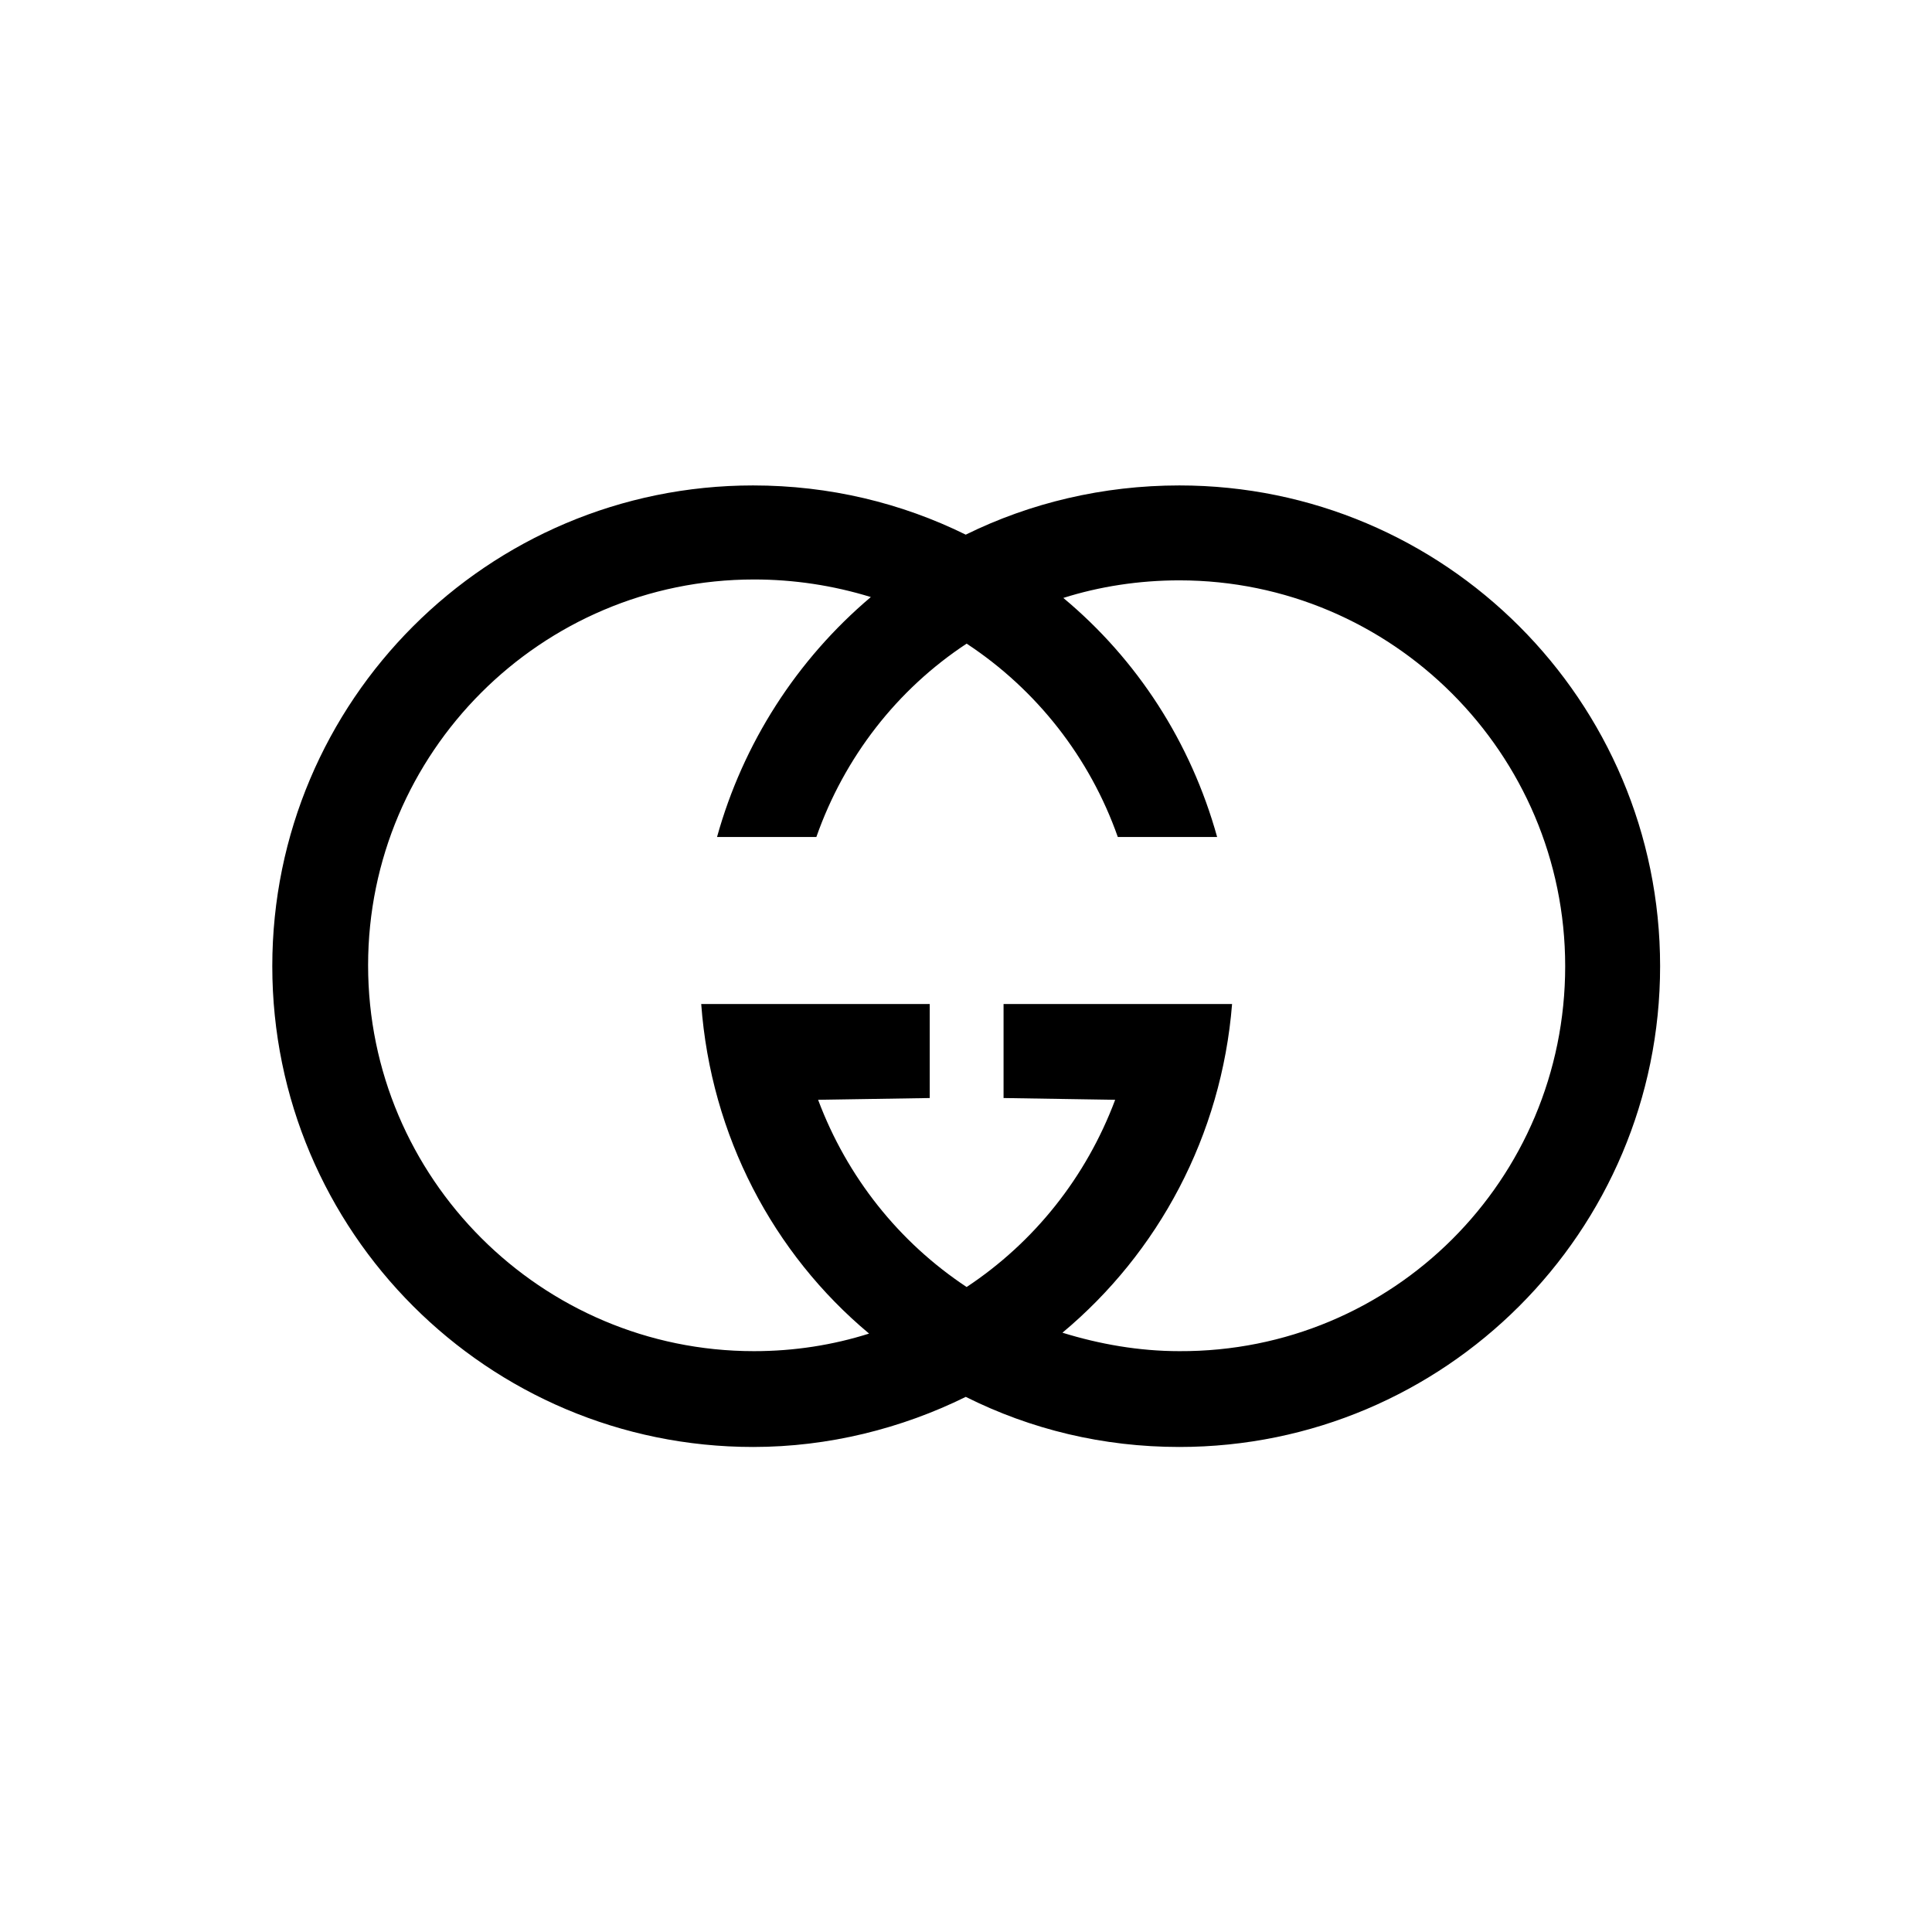 <svg xmlns="http://www.w3.org/2000/svg" xmlns:xlink="http://www.w3.org/1999/xlink" width="1080" zoomAndPan="magnify" viewBox="0 0 810 810" height="1080" preserveAspectRatio="xMidYMid meet" version="1.0"><defs><filter x="0%" y="0%" width="100%" height="100%" id="18f27dd8b9"><feColorMatrix values="0 0 0 0 1 0 0 0 0 1 0 0 0 0 1 0 0 0 1 0" color-interpolation-filters="sRGB"/></filter><mask id="5c9c48b363"><g filter="url(#18f27dd8b9)"><rect x="-81" width="972" fill="#000000" y="-81" height="972" fill-opacity="0.61"/></g></mask><clipPath id="11ec001e28"><path d="M 232 8 L 249.441 8 L 249.441 20 L 232 20 Z M 232 8 " clip-rule="nonzero"/></clipPath><clipPath id="76a24e3856"><rect x="0" width="250" y="0" height="25"/></clipPath><mask id="78f8e12094"><g filter="url(#18f27dd8b9)"><rect x="-81" width="972" fill="#000000" y="-81" height="972" fill-opacity="0.61"/></g></mask><clipPath id="ce3fb8701e"><path d="M 206 1 L 250.441 1 L 250.441 50.879 L 206 50.879 Z M 206 1 " clip-rule="nonzero"/></clipPath><clipPath id="2a987f5f38"><path d="M 1 1 L 46 1 L 46 50.879 L 1 50.879 Z M 1 1 " clip-rule="nonzero"/></clipPath><clipPath id="8c7262a5b1"><path d="M 48 1 L 93 1 L 93 50.879 L 48 50.879 Z M 48 1 " clip-rule="nonzero"/></clipPath><clipPath id="141c97eda6"><path d="M 96 1 L 141 1 L 141 50.879 L 96 50.879 Z M 96 1 " clip-rule="nonzero"/></clipPath><clipPath id="9e5907d3ba"><path d="M 143 1 L 188 1 L 188 50.879 L 143 50.879 Z M 143 1 " clip-rule="nonzero"/></clipPath><clipPath id="40b29cceb5"><rect x="0" width="251" y="0" height="51"/></clipPath><mask id="f2224cc73f"><g filter="url(#18f27dd8b9)"><rect x="-81" width="972" fill="#000000" y="-81" height="972" fill-opacity="0.61"/></g></mask><clipPath id="a4e44d00fd"><path d="M 1 2 L 7 2 L 7 7.559 L 1 7.559 Z M 1 2 " clip-rule="nonzero"/></clipPath><clipPath id="060273cdcf"><path d="M 12 1 L 18 1 L 18 7.559 L 12 7.559 Z M 12 1 " clip-rule="nonzero"/></clipPath><clipPath id="8a56fe28bb"><path d="M 23 2 L 32 2 L 32 7.559 L 23 7.559 Z M 23 2 " clip-rule="nonzero"/></clipPath><clipPath id="4d73a815a3"><path d="M 37 2 L 42 2 L 42 7.559 L 37 7.559 Z M 37 2 " clip-rule="nonzero"/></clipPath><clipPath id="15cd4b57de"><path d="M 48 2 L 52 2 L 52 7.559 L 48 7.559 Z M 48 2 " clip-rule="nonzero"/></clipPath><clipPath id="7a80e8b2c0"><path d="M 57 1 L 63 1 L 63 7.559 L 57 7.559 Z M 57 1 " clip-rule="nonzero"/></clipPath><clipPath id="ab2afc7cc7"><path d="M 68 2 L 74 2 L 74 7.559 L 68 7.559 Z M 68 2 " clip-rule="nonzero"/></clipPath><clipPath id="5ce0318ad7"><path d="M 79 2 L 85 2 L 85 7.559 L 79 7.559 Z M 79 2 " clip-rule="nonzero"/></clipPath><clipPath id="f91f66a647"><path d="M 97 2 L 103 2 L 103 7.559 L 97 7.559 Z M 97 2 " clip-rule="nonzero"/></clipPath><clipPath id="e730d267fe"><path d="M 108 2 L 113 2 L 113 7.559 L 108 7.559 Z M 108 2 " clip-rule="nonzero"/></clipPath><clipPath id="d2a70007b6"><path d="M 118 2 L 122 2 L 122 7.559 L 118 7.559 Z M 118 2 " clip-rule="nonzero"/></clipPath><clipPath id="376fbd5085"><path d="M 135 2 L 139 2 L 139 7.559 L 135 7.559 Z M 135 2 " clip-rule="nonzero"/></clipPath><clipPath id="bc2495aeb3"><path d="M 144 2 L 146 2 L 146 7.559 L 144 7.559 Z M 144 2 " clip-rule="nonzero"/></clipPath><clipPath id="4a282aa8d8"><path d="M 152 2 L 156 2 L 156 7.559 L 152 7.559 Z M 152 2 " clip-rule="nonzero"/></clipPath><clipPath id="4eb4617b4b"><path d="M 161 2 L 166 2 L 166 7.559 L 161 7.559 Z M 161 2 " clip-rule="nonzero"/></clipPath><clipPath id="90fb84bc1f"><path d="M 179 2 L 183 2 L 183 7.559 L 179 7.559 Z M 179 2 " clip-rule="nonzero"/></clipPath><clipPath id="a83bfd2617"><path d="M 188 1 L 195 1 L 195 7.559 L 188 7.559 Z M 188 1 " clip-rule="nonzero"/></clipPath><clipPath id="34f72e97dc"><path d="M 200 2 L 205 2 L 205 7.559 L 200 7.559 Z M 200 2 " clip-rule="nonzero"/></clipPath><clipPath id="b0cf4bf834"><path d="M 211 2 L 217 2 L 217 7.559 L 211 7.559 Z M 211 2 " clip-rule="nonzero"/></clipPath><clipPath id="85d6be95d5"><path d="M 222 2 L 228 2 L 228 7.559 L 222 7.559 Z M 222 2 " clip-rule="nonzero"/></clipPath><clipPath id="f9dc12051b"><path d="M 232 2 L 237 2 L 237 7.559 L 232 7.559 Z M 232 2 " clip-rule="nonzero"/></clipPath><clipPath id="a06bd1a4fc"><path d="M 242 1 L 247 1 L 247 7.559 L 242 7.559 Z M 242 1 " clip-rule="nonzero"/></clipPath><clipPath id="7a0c75aa58"><rect x="0" width="248" y="0" height="8"/></clipPath></defs><rect x="-81" width="972" fill="#ffffff" y="-81" height="972" fill-opacity="1"/><rect x="-81" width="972" fill="#ffffff" y="-81" height="972" fill-opacity="1"/><g mask="url(#5c9c48b363)"><g transform="matrix(1, 0, 0, 1, 280, 676)"><g clip-path="url(#76a24e3856)"><path fill="#ffffff" d="M 78.23 2.129 L 71.043 18.738 L 67.246 18.738 L 60.078 2.129 L 64.234 2.129 L 69.285 13.992 L 74.41 2.129 Z M 78.23 2.129 " fill-opacity="1" fill-rule="nonzero"/><path fill="#ffffff" d="M 90.828 13.207 L 81.172 13.207 C 81.527 14.801 82.879 15.77 84.824 15.77 C 86.176 15.77 87.148 15.367 88.027 14.539 L 89.996 16.672 C 88.812 18.023 87.031 18.738 84.73 18.738 C 80.316 18.738 77.445 15.961 77.445 12.164 C 77.445 8.348 80.363 5.594 84.254 5.594 C 88.004 5.594 90.898 8.109 90.898 12.215 C 90.898 12.496 90.852 12.902 90.828 13.207 M 81.125 11.051 L 87.41 11.051 C 87.152 9.438 85.941 8.391 84.281 8.391 C 82.594 8.391 81.387 9.414 81.125 11.051 " fill-opacity="1" fill-rule="nonzero"/><path fill="#ffffff" d="M 92.414 12.164 C 92.414 8.32 95.383 5.594 99.535 5.594 C 102.215 5.594 104.328 6.754 105.254 8.844 L 102.383 10.387 C 101.695 9.176 100.676 8.629 99.512 8.629 C 97.637 8.629 96.164 9.934 96.164 12.164 C 96.164 14.395 97.637 15.699 99.512 15.699 C 100.672 15.699 101.691 15.18 102.383 13.945 L 105.254 15.512 C 104.328 17.551 102.215 18.734 99.535 18.734 C 95.383 18.738 92.414 16.008 92.414 12.164 " fill-opacity="1" fill-rule="nonzero"/><path fill="#ffffff" d="M 115.809 17.93 C 115.051 18.477 113.934 18.738 112.797 18.738 C 109.785 18.738 108.027 17.195 108.027 14.156 L 108.027 8.914 L 106.059 8.914 L 106.059 6.066 L 108.027 6.066 L 108.027 2.961 L 111.73 2.961 L 111.73 6.066 L 114.91 6.066 L 114.91 8.914 L 111.73 8.914 L 111.73 14.109 C 111.73 15.203 112.32 15.797 113.32 15.797 C 113.863 15.797 114.41 15.629 114.812 15.32 Z M 115.809 17.93 " fill-opacity="1" fill-rule="nonzero"/><path fill="#ffffff" d="M 141.211 5.781 L 141.211 9.199 C 140.906 9.176 140.668 9.152 140.383 9.152 C 138.344 9.152 136.988 10.266 136.988 12.711 L 136.988 18.738 L 133.289 18.738 L 133.289 5.973 L 136.824 5.973 L 136.824 7.656 C 137.723 6.422 139.242 5.781 141.211 5.781 " fill-opacity="1" fill-rule="nonzero"/><path fill="#ffffff" d="M 142.277 16.816 L 143.582 13.918 C 144.984 14.941 147.07 15.652 149.066 15.652 C 151.344 15.652 152.27 14.891 152.27 13.871 C 152.27 10.762 142.609 12.898 142.609 6.73 C 142.609 3.906 144.887 1.559 149.609 1.559 C 151.699 1.559 153.832 2.055 155.375 3.027 L 154.188 5.945 C 152.645 5.07 151.055 4.645 149.586 4.645 C 147.309 4.645 146.43 5.496 146.43 6.539 C 146.43 9.602 156.086 7.488 156.086 13.586 C 156.086 16.363 153.785 18.734 149.039 18.734 C 146.406 18.738 143.75 17.953 142.277 16.816 " fill-opacity="1" fill-rule="nonzero"/><path fill="#ffffff" d="M 170.891 13.207 L 161.234 13.207 C 161.59 14.801 162.941 15.77 164.887 15.77 C 166.242 15.77 167.215 15.367 168.09 14.539 L 170.062 16.672 C 168.875 18.023 167.094 18.738 164.793 18.738 C 160.379 18.738 157.508 15.961 157.508 12.164 C 157.508 8.348 160.426 5.594 164.32 5.594 C 168.066 5.594 170.961 8.109 170.961 12.215 C 170.965 12.496 170.918 12.902 170.891 13.207 M 161.188 11.051 L 167.477 11.051 C 167.215 9.438 166.004 8.391 164.344 8.391 C 162.66 8.391 161.449 9.414 161.188 11.051 " fill-opacity="1" fill-rule="nonzero"/><path fill="#ffffff" d="M 185.863 13.207 L 176.207 13.207 C 176.562 14.801 177.914 15.77 179.859 15.77 C 181.211 15.77 182.184 15.367 183.062 14.539 L 185.031 16.672 C 183.844 18.023 182.066 18.738 179.766 18.738 C 175.352 18.738 172.48 15.961 172.48 12.164 C 172.48 8.348 175.398 5.594 179.289 5.594 C 183.039 5.594 185.934 8.109 185.934 12.215 C 185.934 12.496 185.887 12.902 185.863 13.207 M 176.16 11.051 L 182.445 11.051 C 182.184 9.438 180.977 8.391 179.316 8.391 C 177.629 8.391 176.418 9.414 176.16 11.051 " fill-opacity="1" fill-rule="nonzero"/><path fill="#ffffff" d="M 193.883 13.73 L 192.102 15.488 L 192.102 18.738 L 188.402 18.738 L 188.402 1.133 L 192.102 1.133 L 192.102 11.098 L 197.512 5.973 L 201.926 5.973 L 196.609 11.383 L 202.398 18.738 L 197.914 18.738 Z M 193.883 13.73 " fill-opacity="1" fill-rule="nonzero"/><path fill="#ffffff" d="M 133.617 20.473 L 129.922 16.773 C 129.359 17.434 128.688 17.996 127.938 18.434 C 127.816 18.523 127.695 18.609 127.57 18.691 L 131.484 22.605 C 132.074 23.195 133.031 23.195 133.617 22.605 C 134.207 22.02 134.207 21.062 133.617 20.473 " fill-opacity="1" fill-rule="nonzero"/><path fill="#ffffff" d="M 125.062 4.809 C 125.348 4.586 125.703 4.445 126.094 4.445 C 126.148 4.445 126.199 4.449 126.254 4.453 C 125.977 4.25 125.637 4.129 125.266 4.129 C 124.754 4.129 124.305 4.363 123.996 4.723 C 123.93 4.723 123.867 4.73 123.801 4.734 C 123.852 4.633 123.887 4.523 123.887 4.402 C 123.887 4.102 123.699 3.844 123.438 3.73 C 123.551 3.895 123.617 4.094 123.617 4.309 C 123.617 4.465 123.574 4.613 123.512 4.75 C 119.875 5.008 117.008 8.031 117.008 11.73 C 117.008 15.602 120.145 18.738 124.016 18.738 C 127.887 18.738 131.023 15.602 131.023 11.73 C 131.023 8.215 128.438 5.312 125.062 4.809 M 122.477 6.633 C 123.039 6.633 123.566 6.777 124.027 7.035 C 124.508 6.715 125.086 6.531 125.707 6.531 C 126.625 6.531 127.449 6.938 128.012 7.574 C 127.449 7.086 126.715 6.785 125.91 6.785 C 125.328 6.785 124.785 6.941 124.312 7.211 C 124.211 7.27 124.109 7.336 124.016 7.406 C 123.934 7.344 123.844 7.285 123.754 7.234 C 123.277 6.949 122.719 6.789 122.125 6.789 C 121.734 6.789 121.363 6.859 121.02 6.984 C 121.457 6.762 121.953 6.633 122.477 6.633 M 127.375 12.379 C 127.523 12.773 127.609 13.195 127.609 13.645 C 127.609 15.625 126 17.234 124.016 17.234 C 122.035 17.234 120.426 15.625 120.426 13.645 C 120.426 13.195 120.512 12.773 120.66 12.379 C 119.859 11.883 119.32 11 119.32 9.992 C 119.32 8.441 120.578 7.188 122.125 7.188 C 122.855 7.188 123.52 7.469 124.016 7.926 C 124.516 7.469 125.18 7.188 125.91 7.188 C 127.457 7.188 128.715 8.441 128.715 9.992 C 128.715 11 128.176 11.883 127.375 12.379 " fill-opacity="1" fill-rule="nonzero"/><path fill="#ffffff" d="M 127.238 9.742 C 127.238 10.387 126.715 10.91 126.074 10.91 C 125.43 10.91 124.906 10.387 124.906 9.742 C 124.906 9.102 125.43 8.578 126.074 8.578 C 126.203 8.578 126.328 8.602 126.445 8.641 C 126.406 8.719 126.387 8.809 126.387 8.902 C 126.387 9.258 126.672 9.543 127.023 9.543 C 127.09 9.543 127.152 9.531 127.215 9.512 C 127.23 9.59 127.238 9.664 127.238 9.742 " fill-opacity="1" fill-rule="nonzero"/><path fill="#ffffff" d="M 122.828 9.742 C 122.828 10.23 122.434 10.625 121.945 10.625 C 121.461 10.625 121.066 10.23 121.066 9.742 C 121.066 9.258 121.461 8.863 121.945 8.863 C 122.047 8.863 122.141 8.879 122.227 8.91 C 122.199 8.969 122.184 9.039 122.184 9.109 C 122.184 9.375 122.398 9.594 122.668 9.594 C 122.715 9.594 122.766 9.586 122.809 9.57 C 122.82 9.625 122.828 9.684 122.828 9.742 " fill-opacity="1" fill-rule="nonzero"/><path fill="#ffffff" d="M 115.914 10.738 L 116.711 10.738 L 116.711 11.535 L 115.914 11.535 Z M 115.914 10.738 " fill-opacity="1" fill-rule="nonzero"/><path fill="#ffffff" d="M 131.324 10.738 L 132.121 10.738 L 132.121 11.535 L 131.324 11.535 Z M 131.324 10.738 " fill-opacity="1" fill-rule="nonzero"/><path fill="#ffffff" d="M 131.812 11.062 L 131.633 11.062 C 131.633 6.863 128.215 3.449 124.016 3.449 C 119.816 3.449 116.402 6.863 116.402 11.062 L 116.219 11.062 C 116.219 8.98 117.031 7.023 118.504 5.551 C 119.977 4.078 121.934 3.266 124.016 3.266 C 126.102 3.266 128.059 4.078 129.531 5.551 C 131.004 7.023 131.812 8.98 131.812 11.062 " fill-opacity="1" fill-rule="nonzero"/><path fill="#ffffff" d="M 123.621 2.961 L 124.418 2.961 L 124.418 3.754 L 123.621 3.754 Z M 123.621 2.961 " fill-opacity="1" fill-rule="nonzero"/><path fill="#ffffff" d="M 118.555 3.266 L 129.48 3.266 L 129.48 3.449 L 118.555 3.449 Z M 118.555 3.266 " fill-opacity="1" fill-rule="nonzero"/><path fill="#ffffff" d="M 118.844 3.395 C 118.844 3.535 118.73 3.648 118.59 3.648 C 118.449 3.648 118.336 3.535 118.336 3.395 C 118.336 3.254 118.449 3.141 118.59 3.141 C 118.73 3.141 118.844 3.254 118.844 3.395 " fill-opacity="1" fill-rule="nonzero"/><path fill="#ffffff" d="M 129.734 3.395 C 129.734 3.535 129.621 3.648 129.48 3.648 C 129.34 3.648 129.227 3.535 129.227 3.395 C 129.227 3.254 129.34 3.141 129.48 3.141 C 129.621 3.141 129.734 3.254 129.734 3.395 " fill-opacity="1" fill-rule="nonzero"/><path fill="#ffffff" d="M 208.297 17.953 C 208.297 19.969 205.238 19.969 205.238 17.953 C 205.242 15.938 208.297 15.938 208.297 17.953 Z M 208.297 17.953 " fill-opacity="1" fill-rule="nonzero"/><path fill="#ffffff" d="M 10.961 9.082 L 13.254 16.953 L 15.652 9.082 L 18.516 9.082 L 14.867 19.605 L 11.852 19.605 L 10.77 16.508 L 9.836 13.008 L 8.902 16.508 L 7.82 19.605 L 4.809 19.605 L 1.137 9.082 L 4.023 9.082 L 6.422 16.953 L 8.691 9.082 Z M 10.961 9.082 " fill-opacity="1" fill-rule="nonzero"/><path fill="#ffffff" d="M 30.324 9.082 L 32.613 16.953 L 35.012 9.082 L 37.879 9.082 L 34.227 19.605 L 31.215 19.605 L 30.133 16.508 L 29.199 13.008 L 28.266 16.508 L 27.184 19.605 L 24.172 19.605 L 20.5 9.082 L 23.383 9.082 L 25.781 16.953 L 28.055 9.082 Z M 30.324 9.082 " fill-opacity="1" fill-rule="nonzero"/><path fill="#ffffff" d="M 49.684 9.082 L 51.977 16.953 L 54.375 9.082 L 57.238 9.082 L 53.59 19.605 L 50.574 19.605 L 49.492 16.508 L 48.559 13.008 L 47.625 16.508 L 46.543 19.605 L 43.531 19.605 L 39.859 9.082 L 42.746 9.082 L 45.145 16.953 L 47.414 9.082 Z M 49.684 9.082 " fill-opacity="1" fill-rule="nonzero"/><path fill="#ffffff" d="M 61.609 18.094 C 61.609 20.109 58.551 20.109 58.551 18.094 C 58.551 16.082 61.609 16.082 61.609 18.094 Z M 61.609 18.094 " fill-opacity="1" fill-rule="nonzero"/><path fill="#ffffff" d="M 219.098 17.953 C 217.891 19.141 216.617 19.605 215.066 19.605 C 212.035 19.605 209.508 17.781 209.508 14.07 C 209.508 10.359 212.031 8.531 215.066 8.531 C 216.555 8.531 217.699 8.957 218.844 10.082 L 217.211 11.801 C 216.594 11.246 215.832 10.973 215.109 10.973 C 213.371 10.973 212.098 12.246 212.098 14.07 C 212.098 16.062 213.457 17.125 215.07 17.125 C 215.895 17.125 216.723 16.891 217.359 16.254 Z M 219.098 17.953 " fill-opacity="1" fill-rule="nonzero"/><path fill="#ffffff" d="M 230.859 14.152 C 230.859 17.168 228.801 19.605 225.406 19.605 C 222.008 19.605 219.973 17.168 219.973 14.152 C 219.973 11.16 222.055 8.703 225.383 8.703 C 228.715 8.703 230.859 11.16 230.859 14.152 Z M 222.562 14.152 C 222.562 15.746 223.516 17.23 225.406 17.23 C 227.293 17.23 228.25 15.746 228.25 14.152 C 228.25 12.582 227.145 11.055 225.406 11.055 C 223.539 11.059 222.562 12.586 222.562 14.152 Z M 222.562 14.152 " fill-opacity="1" fill-rule="nonzero"/><g clip-path="url(#11ec001e28)"><path fill="#ffffff" d="M 239.605 19.605 L 239.605 14.004 C 239.605 12.625 238.883 11.375 237.465 11.375 C 236.062 11.375 235.238 12.625 235.238 14.004 L 235.238 19.605 L 232.648 19.605 L 232.648 9.125 L 235.047 9.125 L 235.238 10.398 C 235.789 9.336 236.996 8.953 237.996 8.953 C 239.246 8.953 240.5 9.465 241.094 10.906 C 242.027 9.422 243.238 8.996 244.594 8.996 C 247.562 8.996 249.031 10.82 249.031 13.961 L 249.031 19.605 L 246.441 19.605 L 246.441 13.961 C 246.441 12.582 245.867 11.414 244.465 11.414 C 243.066 11.414 242.195 12.621 242.195 14.004 L 242.195 19.605 Z M 239.605 19.605 " fill-opacity="1" fill-rule="nonzero"/></g></g></g></g><g mask="url(#78f8e12094)"><g transform="matrix(1, 0, 0, 1, 279, 618)"><g clip-path="url(#40b29cceb5)"><g clip-path="url(#ce3fb8701e)"><path fill="#ffffff" d="M 250.195 21.504 C 250.188 19.922 248.957 18.762 247.367 18.734 C 246.172 18.719 246.289 18.891 246.289 17.613 C 246.285 16.195 246.277 14.777 246.293 13.359 C 246.297 12.867 246.145 12.465 245.824 12.098 C 242.797 8.648 239.773 5.188 236.746 1.738 C 236.594 1.562 236.391 1.422 236.211 1.266 C 228.176 1.266 220.145 1.266 212.109 1.266 C 211.082 1.645 210.637 2.387 210.637 3.477 C 210.652 8.32 210.645 13.168 210.645 18.012 C 210.645 18.73 210.641 18.773 209.934 18.727 C 207.996 18.594 206.68 20 206.703 21.945 C 206.762 26.441 206.719 30.938 206.723 35.43 C 206.723 37.473 207.844 38.59 209.891 38.598 C 210.641 38.602 210.641 38.602 210.641 39.375 C 210.641 42.242 210.641 45.113 210.645 47.98 C 210.645 49.523 211.395 50.27 212.93 50.27 C 223.289 50.273 233.652 50.273 244.012 50.27 C 245.523 50.27 246.281 49.516 246.285 48.016 C 246.289 45.098 246.285 42.18 246.285 39.266 C 246.285 38.602 246.289 38.602 246.957 38.598 C 247.309 38.594 247.656 38.609 248.004 38.523 C 249.293 38.203 250.191 37.172 250.195 35.848 C 250.215 31.066 250.219 26.285 250.195 21.504 Z M 213.41 3.223 C 220.309 3.223 227.211 3.223 234.109 3.223 C 234.82 3.223 234.828 3.234 234.828 3.949 C 234.828 6.852 234.824 9.75 234.828 12.652 C 234.828 13.699 235.148 14.02 236.199 14.02 C 238.668 14.023 241.137 14.02 243.609 14.023 C 244.199 14.023 244.227 14.051 244.23 14.645 C 244.234 15.793 244.234 16.941 244.23 18.09 C 244.23 18.707 244.199 18.73 243.578 18.734 C 238.543 18.734 233.508 18.734 228.473 18.734 C 223.453 18.734 218.43 18.734 213.41 18.734 C 212.699 18.734 212.699 18.73 212.699 18.008 C 212.695 13.324 212.695 8.637 212.699 3.953 C 212.699 3.23 212.703 3.223 213.41 3.223 Z M 243.516 47.727 C 238.496 47.727 233.477 47.727 228.453 47.727 C 223.449 47.727 218.441 47.727 213.438 47.727 C 212.699 47.727 212.695 47.723 212.695 46.977 C 212.695 44.395 212.695 41.812 212.695 39.23 C 212.695 38.629 212.727 38.602 213.316 38.602 C 223.402 38.598 233.496 38.598 243.582 38.602 C 244.203 38.602 244.23 38.625 244.23 39.25 C 244.23 41.832 244.23 44.414 244.23 46.996 C 244.23 47.719 244.227 47.727 243.516 47.727 Z M 243.516 47.727 " fill-opacity="1" fill-rule="nonzero"/></g><path fill="#ffffff" d="M 226.184 3.082 L 228.457 3.082 L 228.457 4.445 L 226.184 4.445 Z M 226.184 3.082 " fill-opacity="1" fill-rule="nonzero"/><path fill="#ffffff" d="M 223.914 4.445 L 226.188 4.445 L 226.188 5.809 L 223.914 5.809 Z M 223.914 4.445 " fill-opacity="1" fill-rule="nonzero"/><path fill="#ffffff" d="M 226.184 5.809 L 228.457 5.809 L 228.457 7.172 L 226.184 7.172 Z M 226.184 5.809 " fill-opacity="1" fill-rule="nonzero"/><path fill="#ffffff" d="M 223.914 7.172 L 226.188 7.172 L 226.188 8.535 L 223.914 8.535 Z M 223.914 7.172 " fill-opacity="1" fill-rule="nonzero"/><path fill="#ffffff" d="M 226.184 8.535 L 228.457 8.535 L 228.457 9.898 L 226.184 9.898 Z M 226.184 8.535 " fill-opacity="1" fill-rule="nonzero"/><path fill="#ffffff" d="M 223.914 9.898 L 226.188 9.898 L 226.188 11.262 L 223.914 11.262 Z M 223.914 9.898 " fill-opacity="1" fill-rule="nonzero"/><path fill="#ffffff" d="M 226.184 11.262 L 228.457 11.262 L 228.457 12.625 L 226.184 12.625 Z M 226.184 11.262 " fill-opacity="1" fill-rule="nonzero"/><path fill="#ffffff" d="M 223.914 12.625 L 226.188 12.625 L 226.188 13.988 L 223.914 13.988 Z M 223.914 12.625 " fill-opacity="1" fill-rule="nonzero"/><path fill="#ffffff" d="M 226.184 13.988 L 228.457 13.988 L 228.457 15.352 L 226.184 15.352 Z M 226.184 13.988 " fill-opacity="1" fill-rule="nonzero"/><path fill="#ffffff" d="M 223.914 15.352 L 226.188 15.352 L 226.188 16.711 L 223.914 16.711 Z M 223.914 15.352 " fill-opacity="1" fill-rule="nonzero"/><path fill="#ffffff" d="M 226.184 16.711 L 228.457 16.711 L 228.457 18.074 L 226.184 18.074 Z M 226.184 16.711 " fill-opacity="1" fill-rule="nonzero"/><path fill="#ffffff" d="M 223.914 18.074 L 226.188 18.074 L 226.188 19.438 L 223.914 19.438 Z M 223.914 18.074 " fill-opacity="1" fill-rule="nonzero"/><g clip-path="url(#2a987f5f38)"><path fill="#ffffff" d="M 45.449 21.504 C 45.441 19.922 44.207 18.762 42.617 18.734 C 41.422 18.719 41.543 18.891 41.539 17.613 C 41.535 16.195 41.531 14.777 41.543 13.359 C 41.547 12.867 41.398 12.465 41.074 12.098 C 38.047 8.648 35.027 5.188 32 1.738 C 31.844 1.562 31.645 1.422 31.465 1.266 C 23.43 1.266 15.395 1.266 7.363 1.266 C 6.336 1.645 5.887 2.387 5.891 3.477 C 5.902 8.32 5.895 13.168 5.895 18.012 C 5.895 18.73 5.891 18.773 5.184 18.727 C 3.25 18.594 1.93 20 1.957 21.945 C 2.012 26.441 1.973 30.938 1.973 35.43 C 1.977 37.473 3.094 38.59 5.141 38.598 C 5.895 38.602 5.895 38.602 5.895 39.375 C 5.895 42.242 5.895 45.113 5.895 47.98 C 5.898 49.523 6.645 50.27 8.18 50.27 C 18.543 50.273 28.906 50.273 39.266 50.27 C 40.773 50.27 41.535 49.516 41.535 48.016 C 41.539 45.098 41.535 42.18 41.539 39.266 C 41.539 38.602 41.539 38.602 42.211 38.598 C 42.562 38.594 42.91 38.609 43.258 38.523 C 44.543 38.203 45.441 37.172 45.445 35.848 C 45.469 31.066 45.473 26.285 45.449 21.504 Z M 8.664 3.223 C 15.562 3.223 22.465 3.223 29.363 3.223 C 30.07 3.223 30.078 3.234 30.078 3.949 C 30.082 6.852 30.078 9.75 30.082 12.652 C 30.082 13.699 30.402 14.02 31.453 14.02 C 33.922 14.023 36.391 14.02 38.863 14.023 C 39.453 14.023 39.48 14.051 39.484 14.645 C 39.488 15.793 39.484 16.941 39.484 18.09 C 39.48 18.707 39.453 18.73 38.832 18.734 C 33.797 18.734 28.758 18.734 23.723 18.734 C 18.707 18.734 13.684 18.734 8.664 18.734 C 7.953 18.734 7.953 18.73 7.953 18.008 C 7.949 13.324 7.949 8.637 7.953 3.953 C 7.949 3.23 7.957 3.223 8.664 3.223 Z M 38.77 47.727 C 33.75 47.727 28.727 47.727 23.707 47.727 C 18.703 47.727 13.695 47.727 8.691 47.727 C 7.953 47.727 7.949 47.723 7.949 46.977 C 7.949 44.395 7.949 41.812 7.949 39.23 C 7.949 38.629 7.98 38.602 8.566 38.602 C 18.656 38.598 28.746 38.598 38.836 38.602 C 39.457 38.602 39.48 38.625 39.48 39.25 C 39.484 41.832 39.484 44.414 39.48 46.996 C 39.484 47.719 39.477 47.727 38.77 47.727 Z M 38.77 47.727 " fill-opacity="1" fill-rule="nonzero"/></g><path fill="#ffffff" d="M 9.43 33.617 L 9.43 23.406 L 13.02 23.406 C 13.508 23.406 13.961 23.488 14.383 23.645 C 14.805 23.801 15.176 24.02 15.488 24.305 C 15.801 24.594 16.051 24.93 16.23 25.328 C 16.41 25.723 16.5 26.156 16.5 26.633 C 16.5 27.117 16.41 27.555 16.23 27.949 C 16.047 28.344 15.801 28.684 15.488 28.969 C 15.176 29.258 14.805 29.477 14.383 29.633 C 13.961 29.789 13.508 29.867 13.02 29.867 L 11.352 29.867 L 11.352 33.621 L 9.43 33.621 Z M 13.051 28.043 C 13.555 28.043 13.934 27.898 14.191 27.613 C 14.449 27.328 14.574 27 14.574 26.629 C 14.574 26.449 14.543 26.273 14.48 26.102 C 14.422 25.934 14.324 25.781 14.195 25.652 C 14.07 25.527 13.906 25.422 13.719 25.348 C 13.527 25.27 13.305 25.23 13.047 25.23 L 11.352 25.23 L 11.352 28.043 Z M 13.051 28.043 " fill-opacity="1" fill-rule="nonzero"/><path fill="#ffffff" d="M 17.871 23.406 L 20.109 23.406 L 24.215 30.25 L 24.328 30.25 L 24.215 28.285 L 24.215 23.406 L 26.129 23.406 L 26.129 33.617 L 24.102 33.617 L 19.766 26.387 L 19.652 26.387 L 19.766 28.355 L 19.766 33.617 L 17.871 33.617 Z M 17.871 23.406 " fill-opacity="1" fill-rule="nonzero"/><path fill="#ffffff" d="M 32.887 28.012 L 37.895 28.012 C 37.922 28.129 37.945 28.266 37.965 28.426 C 37.984 28.59 37.992 28.75 37.992 28.914 C 37.992 29.566 37.895 30.188 37.695 30.766 C 37.496 31.348 37.18 31.863 36.754 32.32 C 36.297 32.805 35.75 33.18 35.113 33.445 C 34.477 33.715 33.75 33.848 32.93 33.848 C 32.188 33.848 31.492 33.715 30.832 33.445 C 30.18 33.18 29.609 32.809 29.121 32.336 C 28.637 31.859 28.254 31.297 27.969 30.645 C 27.68 29.992 27.539 29.285 27.539 28.512 C 27.539 27.742 27.68 27.031 27.969 26.379 C 28.254 25.73 28.637 25.168 29.121 24.691 C 29.609 24.215 30.18 23.844 30.832 23.578 C 31.488 23.312 32.188 23.18 32.93 23.18 C 33.758 23.18 34.496 23.32 35.148 23.605 C 35.801 23.895 36.355 24.289 36.824 24.789 L 35.5 26.09 C 35.164 25.738 34.797 25.469 34.387 25.281 C 33.977 25.098 33.488 25.004 32.918 25.004 C 32.449 25.004 32.008 25.09 31.59 25.254 C 31.172 25.422 30.805 25.656 30.492 25.961 C 30.18 26.266 29.926 26.633 29.742 27.066 C 29.559 27.5 29.465 27.98 29.465 28.512 C 29.465 29.047 29.559 29.527 29.742 29.961 C 29.926 30.395 30.18 30.762 30.496 31.066 C 30.816 31.371 31.184 31.605 31.602 31.773 C 32.02 31.938 32.469 32.023 32.945 32.023 C 33.484 32.023 33.941 31.941 34.32 31.785 C 34.695 31.629 35.016 31.426 35.281 31.18 C 35.473 31.008 35.637 30.793 35.773 30.531 C 35.91 30.27 36.02 29.977 36.094 29.656 L 32.887 29.656 Z M 32.887 28.012 " fill-opacity="1" fill-rule="nonzero"/><g clip-path="url(#8c7262a5b1)"><path fill="#ffffff" d="M 92.488 21.504 C 92.484 19.922 91.25 18.762 89.66 18.734 C 88.465 18.719 88.586 18.891 88.582 17.613 C 88.578 16.195 88.574 14.777 88.586 13.359 C 88.59 12.867 88.441 12.465 88.117 12.098 C 85.09 8.648 82.07 5.188 79.043 1.738 C 78.887 1.562 78.688 1.422 78.508 1.266 C 70.473 1.266 62.438 1.266 54.402 1.266 C 53.375 1.645 52.93 2.387 52.934 3.477 C 52.945 8.32 52.938 13.168 52.938 18.012 C 52.938 18.73 52.934 18.773 52.227 18.727 C 50.289 18.594 48.973 20 48.996 21.945 C 49.055 26.441 49.016 30.938 49.016 35.43 C 49.016 37.473 50.137 38.59 52.184 38.598 C 52.938 38.602 52.938 38.602 52.938 39.375 C 52.938 42.242 52.934 45.113 52.938 47.98 C 52.938 49.523 53.688 50.27 55.223 50.27 C 65.586 50.273 75.945 50.273 86.309 50.27 C 87.816 50.27 88.578 49.516 88.578 48.016 C 88.582 45.098 88.578 42.18 88.582 39.266 C 88.582 38.602 88.582 38.602 89.254 38.598 C 89.602 38.594 89.953 38.609 90.297 38.523 C 91.586 38.203 92.484 37.172 92.488 35.848 C 92.508 31.066 92.512 26.285 92.488 21.504 Z M 55.703 3.223 C 62.605 3.223 69.504 3.223 76.402 3.223 C 77.113 3.223 77.121 3.234 77.121 3.949 C 77.121 6.852 77.117 9.75 77.121 12.652 C 77.121 13.699 77.445 14.02 78.492 14.02 C 80.961 14.023 83.434 14.02 85.902 14.023 C 86.496 14.023 86.523 14.051 86.523 14.645 C 86.527 15.793 86.527 16.941 86.523 18.09 C 86.523 18.707 86.492 18.73 85.871 18.734 C 80.836 18.734 75.801 18.734 70.766 18.734 C 65.746 18.734 60.727 18.734 55.707 18.734 C 54.996 18.734 54.992 18.73 54.992 18.008 C 54.992 13.324 54.992 8.637 54.992 3.953 C 54.992 3.23 54.996 3.223 55.703 3.223 Z M 85.812 47.727 C 80.793 47.727 75.77 47.727 70.75 47.727 C 65.742 47.727 60.738 47.727 55.734 47.727 C 54.992 47.727 54.992 47.723 54.992 46.977 C 54.988 44.395 54.988 41.812 54.992 39.23 C 54.992 38.629 55.023 38.602 55.609 38.602 C 65.699 38.598 75.789 38.598 85.879 38.602 C 86.496 38.602 86.523 38.625 86.523 39.25 C 86.527 41.832 86.527 44.414 86.523 46.996 C 86.527 47.719 86.52 47.727 85.812 47.727 Z M 85.812 47.727 " fill-opacity="1" fill-rule="nonzero"/></g><path fill="#ffffff" d="M 68.043 23.406 L 70.238 23.406 L 74.074 33.617 L 71.949 33.617 L 71.109 31.18 L 67.172 31.18 L 66.332 33.617 L 64.207 33.617 Z M 70.48 29.41 L 69.566 26.859 L 69.195 25.617 L 69.082 25.617 L 68.711 26.859 L 67.801 29.41 Z M 70.48 29.41 " fill-opacity="1" fill-rule="nonzero"/><path fill="#ffffff" d="M 76.086 25.688 C 75.922 25.688 75.77 25.656 75.621 25.594 C 75.473 25.535 75.344 25.449 75.234 25.34 C 75.125 25.23 75.039 25.102 74.98 24.961 C 74.918 24.82 74.887 24.66 74.887 24.488 C 74.887 24.32 74.918 24.16 74.98 24.02 C 75.043 23.879 75.125 23.75 75.234 23.641 C 75.344 23.535 75.473 23.445 75.621 23.387 C 75.77 23.324 75.922 23.293 76.086 23.293 C 76.418 23.293 76.703 23.41 76.941 23.641 C 77.18 23.875 77.297 24.156 77.297 24.488 C 77.297 24.824 77.18 25.105 76.941 25.34 C 76.703 25.574 76.418 25.688 76.086 25.688 Z M 75.16 33.617 L 75.16 26.633 L 77.027 26.633 L 77.027 33.617 Z M 75.16 33.617 " fill-opacity="1" fill-rule="nonzero"/><g clip-path="url(#141c97eda6)"><path fill="#ffffff" d="M 140.363 21.504 C 140.355 19.922 139.125 18.762 137.531 18.734 C 136.34 18.719 136.457 18.891 136.453 17.613 C 136.449 16.195 136.445 14.777 136.457 13.359 C 136.461 12.867 136.312 12.465 135.992 12.098 C 132.961 8.648 129.941 5.188 126.914 1.738 C 126.762 1.562 126.559 1.422 126.379 1.266 C 118.344 1.266 110.312 1.266 102.277 1.266 C 101.25 1.645 100.805 2.387 100.805 3.477 C 100.82 8.32 100.812 13.168 100.812 18.012 C 100.812 18.73 100.809 18.773 100.098 18.727 C 98.164 18.594 96.848 20 96.871 21.945 C 96.93 26.441 96.887 30.938 96.891 35.43 C 96.891 37.473 98.012 38.59 100.059 38.598 C 100.809 38.602 100.809 38.602 100.809 39.375 C 100.809 42.242 100.809 45.113 100.812 47.98 C 100.812 49.523 101.562 50.27 103.098 50.27 C 113.457 50.273 123.82 50.273 134.18 50.27 C 135.691 50.27 136.449 49.516 136.453 48.016 C 136.453 45.098 136.453 42.18 136.453 39.266 C 136.453 38.602 136.457 38.602 137.125 38.598 C 137.477 38.594 137.824 38.609 138.172 38.523 C 139.461 38.203 140.355 37.172 140.363 35.848 C 140.383 31.066 140.387 26.285 140.363 21.504 Z M 103.578 3.223 C 110.477 3.223 117.379 3.223 124.277 3.223 C 124.984 3.223 124.992 3.234 124.992 3.949 C 124.996 6.852 124.992 9.75 124.996 12.652 C 124.996 13.699 125.316 14.02 126.367 14.02 C 128.836 14.023 131.305 14.02 133.777 14.023 C 134.367 14.023 134.395 14.051 134.398 14.645 C 134.402 15.793 134.398 16.941 134.398 18.09 C 134.395 18.707 134.367 18.73 133.746 18.734 C 128.711 18.734 123.672 18.734 118.637 18.734 C 113.617 18.734 108.598 18.734 103.578 18.734 C 102.867 18.734 102.863 18.73 102.863 18.008 C 102.863 13.324 102.863 8.637 102.863 3.953 C 102.863 3.23 102.871 3.223 103.578 3.223 Z M 133.684 47.727 C 128.664 47.727 123.641 47.727 118.621 47.727 C 113.613 47.727 108.609 47.727 103.605 47.727 C 102.863 47.727 102.863 47.723 102.863 46.977 C 102.859 44.395 102.859 41.812 102.863 39.23 C 102.863 38.629 102.895 38.602 103.48 38.602 C 113.57 38.598 123.66 38.598 133.75 38.602 C 134.371 38.602 134.395 38.625 134.395 39.25 C 134.398 41.832 134.398 44.414 134.395 46.996 C 134.398 47.719 134.391 47.727 133.684 47.727 Z M 133.684 47.727 " fill-opacity="1" fill-rule="nonzero"/></g><path fill="#ffffff" d="M 108.449 33.848 C 108.012 33.848 107.594 33.785 107.191 33.66 C 106.793 33.539 106.426 33.352 106.094 33.105 C 105.762 32.859 105.473 32.555 105.227 32.199 C 104.977 31.844 104.781 31.43 104.641 30.953 L 106.453 30.238 C 106.586 30.754 106.816 31.18 107.148 31.516 C 107.484 31.855 107.922 32.023 108.461 32.023 C 108.66 32.023 108.855 31.996 109.039 31.945 C 109.227 31.891 109.391 31.816 109.539 31.715 C 109.688 31.617 109.805 31.492 109.891 31.34 C 109.973 31.188 110.016 31.012 110.016 30.812 C 110.016 30.621 109.984 30.449 109.918 30.297 C 109.852 30.148 109.738 30.004 109.582 29.871 C 109.426 29.738 109.219 29.609 108.969 29.484 C 108.715 29.363 108.406 29.234 108.035 29.102 L 107.406 28.871 C 107.133 28.777 106.852 28.648 106.574 28.488 C 106.293 28.324 106.039 28.129 105.812 27.902 C 105.582 27.676 105.395 27.406 105.246 27.098 C 105.098 26.789 105.027 26.438 105.027 26.051 C 105.027 25.648 105.102 25.277 105.262 24.93 C 105.418 24.582 105.641 24.281 105.93 24.016 C 106.219 23.754 106.566 23.551 106.973 23.402 C 107.375 23.258 107.824 23.184 108.32 23.184 C 108.832 23.184 109.277 23.25 109.652 23.391 C 110.027 23.527 110.348 23.703 110.609 23.918 C 110.867 24.129 111.082 24.367 111.242 24.625 C 111.402 24.879 111.523 25.121 111.598 25.352 L 109.902 26.062 C 109.809 25.777 109.633 25.523 109.383 25.293 C 109.133 25.066 108.785 24.949 108.348 24.949 C 107.93 24.949 107.582 25.047 107.309 25.242 C 107.031 25.438 106.895 25.691 106.895 26.004 C 106.895 26.309 107.027 26.57 107.293 26.781 C 107.559 26.996 107.984 27.203 108.562 27.402 L 109.207 27.617 C 109.613 27.762 109.988 27.922 110.324 28.109 C 110.664 28.293 110.953 28.516 111.195 28.773 C 111.438 29.031 111.625 29.32 111.754 29.648 C 111.883 29.977 111.945 30.355 111.945 30.781 C 111.945 31.316 111.836 31.773 111.625 32.16 C 111.41 32.543 111.137 32.859 110.805 33.109 C 110.469 33.355 110.094 33.543 109.676 33.664 C 109.258 33.785 108.848 33.848 108.449 33.848 Z M 108.449 33.848 " fill-opacity="1" fill-rule="nonzero"/><path fill="#ffffff" d="M 112.527 23.406 L 114.609 23.406 L 116.723 29.555 L 117.094 30.867 L 117.207 30.867 L 117.605 29.555 L 119.801 23.406 L 121.883 23.406 L 118.16 33.617 L 116.137 33.617 Z M 112.527 23.406 " fill-opacity="1" fill-rule="nonzero"/><path fill="#ffffff" d="M 127.504 28.012 L 132.508 28.012 C 132.535 28.129 132.559 28.266 132.578 28.426 C 132.598 28.59 132.609 28.75 132.609 28.914 C 132.609 29.566 132.508 30.188 132.309 30.766 C 132.109 31.348 131.793 31.863 131.367 32.32 C 130.91 32.805 130.363 33.18 129.727 33.445 C 129.09 33.715 128.363 33.848 127.543 33.848 C 126.801 33.848 126.105 33.715 125.449 33.445 C 124.793 33.18 124.223 32.809 123.738 32.336 C 123.25 31.859 122.867 31.297 122.582 30.645 C 122.297 29.992 122.152 29.285 122.152 28.512 C 122.152 27.742 122.297 27.031 122.582 26.379 C 122.867 25.73 123.25 25.168 123.738 24.691 C 124.223 24.215 124.793 23.844 125.449 23.578 C 126.105 23.312 126.801 23.18 127.543 23.18 C 128.371 23.18 129.109 23.32 129.762 23.605 C 130.414 23.895 130.973 24.289 131.438 24.789 L 130.109 26.09 C 129.777 25.738 129.406 25.469 128.996 25.281 C 128.59 25.098 128.102 25.004 127.527 25.004 C 127.062 25.004 126.621 25.09 126.203 25.254 C 125.785 25.422 125.418 25.656 125.105 25.961 C 124.789 26.266 124.543 26.633 124.355 27.066 C 124.172 27.5 124.078 27.98 124.078 28.512 C 124.078 29.047 124.172 29.527 124.355 29.961 C 124.543 30.395 124.793 30.762 125.113 31.066 C 125.43 31.371 125.801 31.605 126.219 31.773 C 126.637 31.938 127.082 32.023 127.559 32.023 C 128.098 32.023 128.559 31.941 128.934 31.785 C 129.309 31.629 129.629 31.426 129.898 31.18 C 130.086 31.008 130.25 30.793 130.387 30.531 C 130.527 30.27 130.633 29.977 130.707 29.656 L 127.5 29.656 L 127.5 28.012 Z M 127.504 28.012 " fill-opacity="1" fill-rule="nonzero"/><g clip-path="url(#9e5907d3ba)"><path fill="#ffffff" d="M 187.242 21.504 C 187.234 19.922 186.004 18.762 184.414 18.734 C 183.219 18.719 183.336 18.891 183.332 17.613 C 183.328 16.195 183.324 14.777 183.336 13.359 C 183.34 12.867 183.191 12.465 182.871 12.098 C 179.84 8.648 176.82 5.188 173.793 1.738 C 173.641 1.562 173.438 1.422 173.258 1.266 C 165.223 1.266 157.191 1.266 149.156 1.266 C 148.129 1.645 147.684 2.387 147.684 3.477 C 147.699 8.32 147.691 13.168 147.691 18.012 C 147.691 18.73 147.688 18.773 146.977 18.727 C 145.043 18.594 143.727 20 143.75 21.945 C 143.809 26.441 143.766 30.938 143.77 35.43 C 143.77 37.473 144.891 38.59 146.938 38.598 C 147.688 38.602 147.688 38.602 147.688 39.375 C 147.688 42.242 147.688 45.113 147.691 47.98 C 147.691 49.523 148.441 50.27 149.977 50.27 C 160.336 50.273 170.699 50.273 181.059 50.27 C 182.57 50.27 183.328 49.516 183.332 48.016 C 183.332 45.098 183.332 42.18 183.332 39.266 C 183.332 38.602 183.336 38.602 184.004 38.598 C 184.355 38.594 184.703 38.609 185.051 38.523 C 186.34 38.203 187.234 37.172 187.242 35.848 C 187.262 31.066 187.266 26.285 187.242 21.504 Z M 150.457 3.223 C 157.355 3.223 164.258 3.223 171.156 3.223 C 171.867 3.223 171.875 3.234 171.875 3.949 C 171.875 6.852 171.871 9.75 171.875 12.652 C 171.875 13.699 172.195 14.02 173.246 14.02 C 175.715 14.023 178.188 14.02 180.656 14.023 C 181.25 14.023 181.273 14.051 181.277 14.645 C 181.281 15.793 181.281 16.941 181.277 18.09 C 181.277 18.707 181.246 18.73 180.625 18.734 C 175.59 18.734 170.555 18.734 165.52 18.734 C 160.5 18.734 155.48 18.734 150.461 18.734 C 149.75 18.734 149.746 18.73 149.746 18.008 C 149.746 13.324 149.746 8.637 149.746 3.953 C 149.746 3.23 149.75 3.223 150.457 3.223 Z M 180.562 47.727 C 175.543 47.727 170.523 47.727 165.5 47.727 C 160.496 47.727 155.492 47.727 150.484 47.727 C 149.746 47.727 149.742 47.723 149.742 46.977 C 149.742 44.395 149.742 41.812 149.746 39.23 C 149.746 38.629 149.773 38.602 150.363 38.602 C 160.453 38.598 170.543 38.598 180.633 38.602 C 181.25 38.602 181.277 38.625 181.277 39.25 C 181.277 41.832 181.277 44.414 181.277 46.996 C 181.277 47.719 181.27 47.727 180.562 47.727 Z M 180.562 47.727 " fill-opacity="1" fill-rule="nonzero"/></g><path fill="#ffffff" d="M 155.777 25.23 L 155.777 27.602 L 159.871 27.602 L 159.871 29.426 L 155.777 29.426 L 155.777 31.793 L 160.328 31.793 L 160.328 33.617 L 153.852 33.617 L 153.852 23.406 L 160.328 23.406 L 160.328 25.234 L 155.777 25.234 Z M 155.777 25.23 " fill-opacity="1" fill-rule="nonzero"/><path fill="#ffffff" d="M 162.098 33.617 L 162.098 23.406 L 165.691 23.406 C 166.176 23.406 166.629 23.488 167.051 23.645 C 167.473 23.801 167.844 24.02 168.156 24.305 C 168.473 24.594 168.719 24.93 168.898 25.328 C 169.078 25.723 169.168 26.156 169.168 26.633 C 169.168 27.117 169.078 27.555 168.898 27.949 C 168.719 28.344 168.473 28.684 168.156 28.969 C 167.844 29.258 167.473 29.477 167.051 29.633 C 166.629 29.789 166.176 29.867 165.691 29.867 L 164.023 29.867 L 164.023 33.621 L 162.098 33.621 Z M 165.719 28.043 C 166.223 28.043 166.602 27.898 166.859 27.613 C 167.117 27.328 167.242 27 167.242 26.629 C 167.242 26.449 167.211 26.273 167.152 26.102 C 167.09 25.934 166.996 25.781 166.863 25.652 C 166.738 25.527 166.578 25.422 166.387 25.348 C 166.195 25.27 165.973 25.23 165.715 25.23 L 164.02 25.23 L 164.02 28.043 Z M 165.719 28.043 " fill-opacity="1" fill-rule="nonzero"/><path fill="#ffffff" d="M 173.664 33.848 C 173.227 33.848 172.805 33.785 172.406 33.66 C 172.008 33.539 171.641 33.352 171.309 33.105 C 170.977 32.859 170.688 32.555 170.438 32.199 C 170.191 31.844 169.996 31.43 169.855 30.953 L 171.664 30.238 C 171.801 30.754 172.031 31.18 172.363 31.516 C 172.699 31.855 173.133 32.023 173.676 32.023 C 173.875 32.023 174.07 31.996 174.254 31.945 C 174.441 31.891 174.605 31.816 174.754 31.715 C 174.902 31.617 175.02 31.492 175.105 31.34 C 175.188 31.188 175.234 31.012 175.234 30.812 C 175.234 30.621 175.199 30.449 175.133 30.297 C 175.066 30.148 174.957 30.004 174.797 29.871 C 174.641 29.738 174.438 29.609 174.188 29.484 C 173.934 29.363 173.621 29.234 173.25 29.102 L 172.625 28.871 C 172.348 28.777 172.07 28.648 171.789 28.488 C 171.508 28.324 171.254 28.129 171.027 27.902 C 170.801 27.676 170.609 27.406 170.465 27.098 C 170.316 26.789 170.242 26.438 170.242 26.051 C 170.242 25.648 170.32 25.277 170.477 24.93 C 170.633 24.582 170.859 24.281 171.148 24.016 C 171.438 23.754 171.785 23.551 172.188 23.402 C 172.59 23.258 173.043 23.184 173.535 23.184 C 174.047 23.184 174.492 23.25 174.867 23.391 C 175.242 23.527 175.562 23.703 175.824 23.918 C 176.086 24.129 176.297 24.367 176.457 24.625 C 176.621 24.879 176.738 25.121 176.816 25.352 L 175.121 26.062 C 175.023 25.777 174.852 25.523 174.598 25.293 C 174.348 25.066 174 24.949 173.566 24.949 C 173.145 24.949 172.801 25.047 172.523 25.242 C 172.25 25.438 172.109 25.691 172.109 26.004 C 172.109 26.309 172.242 26.57 172.512 26.781 C 172.777 26.996 173.199 27.203 173.781 27.402 L 174.422 27.617 C 174.828 27.762 175.203 27.922 175.539 28.109 C 175.879 28.293 176.168 28.516 176.41 28.773 C 176.652 29.031 176.84 29.32 176.969 29.648 C 177.094 29.977 177.16 30.355 177.16 30.781 C 177.16 31.316 177.051 31.773 176.84 32.16 C 176.625 32.543 176.352 32.859 176.02 33.109 C 175.688 33.355 175.312 33.543 174.891 33.664 C 174.469 33.785 174.059 33.848 173.664 33.848 Z M 173.664 33.848 " fill-opacity="1" fill-rule="nonzero"/><path fill="#ffffff" d="M 218.395 31.68 L 223.574 25.23 L 218.625 25.23 L 218.625 23.406 L 225.812 23.406 L 225.812 25.348 L 220.691 31.793 L 225.871 31.793 L 225.871 33.617 L 218.398 33.617 L 218.398 31.68 Z M 218.395 31.68 " fill-opacity="1" fill-rule="nonzero"/><path fill="#ffffff" d="M 227.465 23.406 L 229.391 23.406 L 229.391 33.617 L 227.465 33.617 Z M 227.465 23.406 " fill-opacity="1" fill-rule="nonzero"/><path fill="#ffffff" d="M 231.445 33.617 L 231.445 23.406 L 235.039 23.406 C 235.523 23.406 235.977 23.488 236.398 23.645 C 236.824 23.801 237.191 24.02 237.504 24.305 C 237.82 24.594 238.066 24.93 238.246 25.328 C 238.43 25.723 238.52 26.156 238.52 26.633 C 238.52 27.117 238.426 27.555 238.246 27.949 C 238.066 28.344 237.82 28.684 237.504 28.969 C 237.191 29.258 236.824 29.477 236.398 29.633 C 235.977 29.789 235.523 29.867 235.039 29.867 L 233.371 29.867 L 233.371 33.621 L 231.445 33.621 Z M 235.066 28.043 C 235.57 28.043 235.953 27.898 236.207 27.613 C 236.465 27.328 236.594 27 236.594 26.629 C 236.594 26.449 236.562 26.273 236.5 26.102 C 236.438 25.934 236.344 25.781 236.215 25.652 C 236.086 25.527 235.93 25.422 235.738 25.348 C 235.547 25.27 235.324 25.23 235.066 25.23 L 233.371 25.23 L 233.371 28.043 Z M 235.066 28.043 " fill-opacity="1" fill-rule="nonzero"/></g></g></g><path fill="#ffffff" d="M 469.906 642.051 L 481.629 642.051 L 481.629 644.949 L 469.906 644.949 Z M 469.906 647.051 L 481.629 647.051 L 481.629 649.949 L 469.906 649.949 Z M 469.906 647.051 " fill-opacity="0.61" fill-rule="nonzero"/><g mask="url(#f2224cc73f)"><g transform="matrix(1, 0, 0, 1, 283, 699)"><g clip-path="url(#7a0c75aa58)"><g clip-path="url(#a4e44d00fd)"><path fill="#ffffff" d="M 1.52 2.023 L 3.598 2.023 C 5.23 2.023 6.332 3.074 6.332 4.574 C 6.332 6.078 5.23 7.125 3.598 7.125 L 1.52 7.125 Z M 3.566 6.66 C 4.922 6.66 5.797 5.801 5.797 4.574 C 5.797 3.352 4.922 2.488 3.566 2.488 L 2.059 2.488 L 2.059 6.66 Z M 3.566 6.66 " fill-opacity="1" fill-rule="nonzero"/></g><g clip-path="url(#060273cdcf)"><path fill="#ffffff" d="M 12.359 4.574 C 12.359 3.086 13.496 1.98 15.043 1.98 C 16.57 1.98 17.715 3.078 17.715 4.574 C 17.715 6.07 16.57 7.168 15.043 7.168 C 13.496 7.168 12.359 6.062 12.359 4.574 Z M 17.176 4.574 C 17.176 3.355 16.266 2.461 15.043 2.461 C 13.809 2.461 12.891 3.355 12.891 4.574 C 12.891 5.789 13.809 6.688 15.043 6.688 C 16.266 6.688 17.176 5.793 17.176 4.574 Z M 17.176 4.574 " fill-opacity="1" fill-rule="nonzero"/></g><g clip-path="url(#8a56fe28bb)"><path fill="#ffffff" d="M 31.051 2.023 L 29.332 7.125 L 28.762 7.125 L 27.266 2.773 L 25.766 7.125 L 25.203 7.125 L 23.484 2.023 L 24.039 2.023 L 25.512 6.41 L 27.035 2.023 L 27.535 2.023 L 29.039 6.434 L 30.531 2.023 Z M 31.051 2.023 " fill-opacity="1" fill-rule="nonzero"/></g><g clip-path="url(#4d73a815a3)"><path fill="#ffffff" d="M 41.57 2.023 L 41.57 7.125 L 41.125 7.125 L 37.844 2.984 L 37.844 7.125 L 37.305 7.125 L 37.305 2.023 L 37.75 2.023 L 41.039 6.164 L 41.039 2.023 Z M 41.57 2.023 " fill-opacity="1" fill-rule="nonzero"/></g><g clip-path="url(#15cd4b57de)"><path fill="#ffffff" d="M 48.504 2.023 L 49.043 2.023 L 49.043 6.66 L 51.898 6.66 L 51.898 7.125 L 48.504 7.125 Z M 48.504 2.023 " fill-opacity="1" fill-rule="nonzero"/></g><g clip-path="url(#7a80e8b2c0)"><path fill="#ffffff" d="M 57.512 4.574 C 57.512 3.086 58.648 1.98 60.195 1.98 C 61.727 1.98 62.871 3.078 62.871 4.574 C 62.871 6.07 61.727 7.168 60.195 7.168 C 58.648 7.168 57.512 6.062 57.512 4.574 Z M 62.332 4.574 C 62.332 3.355 61.418 2.461 60.195 2.461 C 58.965 2.461 58.047 3.355 58.047 4.574 C 58.047 5.789 58.965 6.688 60.195 6.688 C 61.418 6.688 62.332 5.793 62.332 4.574 Z M 62.332 4.574 " fill-opacity="1" fill-rule="nonzero"/></g><g clip-path="url(#ab2afc7cc7)"><path fill="#ffffff" d="M 72.48 5.762 L 69.637 5.762 L 69.023 7.125 L 68.461 7.125 L 70.793 2.023 L 71.328 2.023 L 73.66 7.125 L 73.09 7.125 Z M 72.281 5.324 L 71.059 2.586 L 69.832 5.324 Z M 72.281 5.324 " fill-opacity="1" fill-rule="nonzero"/></g><g clip-path="url(#5ce0318ad7)"><path fill="#ffffff" d="M 79.777 2.023 L 81.855 2.023 C 83.488 2.023 84.59 3.074 84.59 4.574 C 84.59 6.078 83.488 7.125 81.855 7.125 L 79.777 7.125 Z M 81.824 6.66 C 83.18 6.66 84.055 5.801 84.055 4.574 C 84.055 3.352 83.18 2.488 81.824 2.488 L 80.316 2.488 L 80.316 6.66 Z M 81.824 6.66 " fill-opacity="1" fill-rule="nonzero"/></g><g clip-path="url(#f91f66a647)"><path fill="#ffffff" d="M 101.449 5.762 L 98.605 5.762 L 97.992 7.125 L 97.43 7.125 L 99.766 2.023 L 100.297 2.023 L 102.629 7.125 L 102.059 7.125 Z M 101.254 5.324 L 100.027 2.586 L 98.805 5.324 Z M 101.254 5.324 " fill-opacity="1" fill-rule="nonzero"/></g><g clip-path="url(#e730d267fe)"><path fill="#ffffff" d="M 108.746 2.023 L 109.285 2.023 L 109.285 6.66 L 112.145 6.66 L 112.145 7.125 L 108.746 7.125 Z M 108.746 2.023 " fill-opacity="1" fill-rule="nonzero"/></g><g clip-path="url(#d2a70007b6)"><path fill="#ffffff" d="M 118.312 2.023 L 118.852 2.023 L 118.852 6.66 L 121.707 6.66 L 121.707 7.125 L 118.312 7.125 Z M 118.312 2.023 " fill-opacity="1" fill-rule="nonzero"/></g><g clip-path="url(#376fbd5085)"><path fill="#ffffff" d="M 135.594 2.488 L 135.594 4.496 L 138.234 4.496 L 138.234 4.961 L 135.594 4.961 L 135.594 7.129 L 135.055 7.129 L 135.055 2.023 L 138.555 2.023 L 138.555 2.492 L 135.594 2.492 Z M 135.594 2.488 " fill-opacity="1" fill-rule="nonzero"/></g><g clip-path="url(#bc2495aeb3)"><path fill="#ffffff" d="M 144.941 2.023 L 145.48 2.023 L 145.48 7.125 L 144.941 7.125 Z M 144.941 2.023 " fill-opacity="1" fill-rule="nonzero"/></g><g clip-path="url(#4a282aa8d8)"><path fill="#ffffff" d="M 152.414 2.023 L 152.953 2.023 L 152.953 6.66 L 155.809 6.66 L 155.809 7.125 L 152.414 7.125 Z M 152.414 2.023 " fill-opacity="1" fill-rule="nonzero"/></g><g clip-path="url(#4eb4617b4b)"><path fill="#ffffff" d="M 165.586 6.66 L 165.586 7.125 L 161.977 7.125 L 161.977 2.023 L 165.477 2.023 L 165.477 2.488 L 162.516 2.488 L 162.516 4.305 L 165.156 4.305 L 165.156 4.766 L 162.516 4.766 L 162.516 6.66 Z M 165.586 6.66 " fill-opacity="1" fill-rule="nonzero"/></g><g clip-path="url(#90fb84bc1f)"><path fill="#ffffff" d="M 179.844 2.488 L 179.844 4.496 L 182.484 4.496 L 182.484 4.961 L 179.844 4.961 L 179.844 7.129 L 179.305 7.129 L 179.305 2.023 L 182.805 2.023 L 182.805 2.492 L 179.844 2.492 Z M 179.844 2.488 " fill-opacity="1" fill-rule="nonzero"/></g><g clip-path="url(#a83bfd2617)"><path fill="#ffffff" d="M 188.672 4.574 C 188.672 3.086 189.809 1.98 191.355 1.98 C 192.887 1.98 194.031 3.078 194.031 4.574 C 194.031 6.07 192.887 7.168 191.355 7.168 C 189.809 7.168 188.672 6.062 188.672 4.574 Z M 193.492 4.574 C 193.492 3.355 192.578 2.461 191.355 2.461 C 190.121 2.461 189.203 3.355 189.203 4.574 C 189.203 5.789 190.121 6.688 191.355 6.688 C 192.582 6.688 193.492 5.793 193.492 4.574 Z M 193.492 4.574 " fill-opacity="1" fill-rule="nonzero"/></g><g clip-path="url(#34f72e97dc)"><path fill="#ffffff" d="M 203.996 7.125 L 202.832 5.484 C 202.699 5.5 202.566 5.508 202.422 5.508 L 201.051 5.508 L 201.051 7.125 L 200.512 7.125 L 200.512 2.023 L 202.422 2.023 C 203.719 2.023 204.508 2.68 204.508 3.773 C 204.508 4.574 204.086 5.137 203.34 5.375 L 204.586 7.125 Z M 203.965 3.773 C 203.965 2.957 203.426 2.488 202.406 2.488 L 201.051 2.488 L 201.051 5.047 L 202.406 5.047 C 203.426 5.047 203.965 4.574 203.965 3.773 Z M 203.965 3.773 " fill-opacity="1" fill-rule="nonzero"/></g><g clip-path="url(#b0cf4bf834)"><path fill="#ffffff" d="M 216.352 2.023 L 216.352 7.125 L 215.836 7.125 L 215.836 3.043 L 213.828 6.477 L 213.574 6.477 L 211.57 3.066 L 211.57 7.125 L 211.051 7.125 L 211.051 2.023 L 211.496 2.023 L 213.715 5.805 L 215.906 2.023 Z M 216.352 2.023 " fill-opacity="1" fill-rule="nonzero"/></g><g clip-path="url(#85d6be95d5)"><path fill="#ffffff" d="M 226.484 5.762 L 223.641 5.762 L 223.031 7.125 L 222.469 7.125 L 224.801 2.023 L 225.332 2.023 L 227.668 7.125 L 227.098 7.125 Z M 226.289 5.324 L 225.066 2.586 L 223.84 5.324 Z M 226.289 5.324 " fill-opacity="1" fill-rule="nonzero"/></g><g clip-path="url(#f9dc12051b)"><path fill="#ffffff" d="M 234.52 2.488 L 232.727 2.488 L 232.727 2.023 L 236.852 2.023 L 236.852 2.488 L 235.059 2.488 L 235.059 7.125 L 234.52 7.125 Z M 234.52 2.488 " fill-opacity="1" fill-rule="nonzero"/></g><g clip-path="url(#a06bd1a4fc)"><path fill="#ffffff" d="M 242.414 6.508 L 242.625 6.094 C 242.992 6.449 243.641 6.711 244.309 6.711 C 245.266 6.711 245.68 6.309 245.68 5.809 C 245.68 4.406 242.539 5.27 242.539 3.379 C 242.539 2.629 243.121 1.98 244.418 1.98 C 244.996 1.98 245.594 2.148 246.004 2.434 L 245.82 2.863 C 245.383 2.578 244.871 2.441 244.418 2.441 C 243.484 2.441 243.07 2.855 243.07 3.367 C 243.07 4.766 246.211 3.922 246.211 5.777 C 246.211 6.531 245.617 7.172 244.309 7.172 C 243.543 7.168 242.793 6.898 242.414 6.508 Z M 242.414 6.508 " fill-opacity="1" fill-rule="nonzero"/></g></g></g></g><path fill="#000000" d="M 696.008 405.082 C 696.008 516.367 605.73 606.648 494.445 606.648 C 462.383 606.648 432.168 599.285 404.902 585.645 C 377.996 598.914 347.414 606.648 315.73 606.648 C 204.441 606.648 114.16 516.367 114.16 405.082 C 114.16 293.797 204.441 203.52 315.723 203.52 C 347.781 203.52 377.996 210.891 404.895 224.156 C 431.801 210.891 462.383 203.52 494.445 203.52 C 605.73 203.52 696.008 293.797 696.008 405.082 Z M 656.211 405.082 C 656.211 315.91 583.617 243.316 494.445 243.316 C 477.496 243.316 460.914 245.895 445.805 250.688 C 476.754 276.48 499.234 311.117 510.289 350.918 L 468.648 350.918 C 456.949 317.691 434.691 289.215 405.27 269.848 C 376.16 289.004 354.047 317.387 342.258 350.918 L 300.617 350.918 C 311.523 311.668 333.992 276.613 365.102 250.316 C 349.227 245.426 332.707 242.941 316.094 242.949 C 226.918 242.949 154.328 315.539 154.328 404.715 C 154.328 493.887 226.918 566.48 316.094 566.48 C 333.043 566.48 349.254 563.902 364.367 559.113 C 324.203 525.582 298.043 476.203 293.988 420.93 L 389.793 420.93 L 389.793 460.355 L 342.992 461.094 C 355.156 493.52 376.898 520.797 405.27 539.586 C 433.641 520.789 455.383 493.523 467.543 461.094 L 420.746 460.355 L 420.746 420.93 L 516.555 420.93 C 512.133 476.203 485.602 525.215 445.434 558.742 C 460.914 563.535 477.496 566.48 494.445 566.48 C 583.984 566.855 656.211 494.625 656.211 405.082 Z M 656.211 405.082 " fill-opacity="1" fill-rule="evenodd"/></svg>